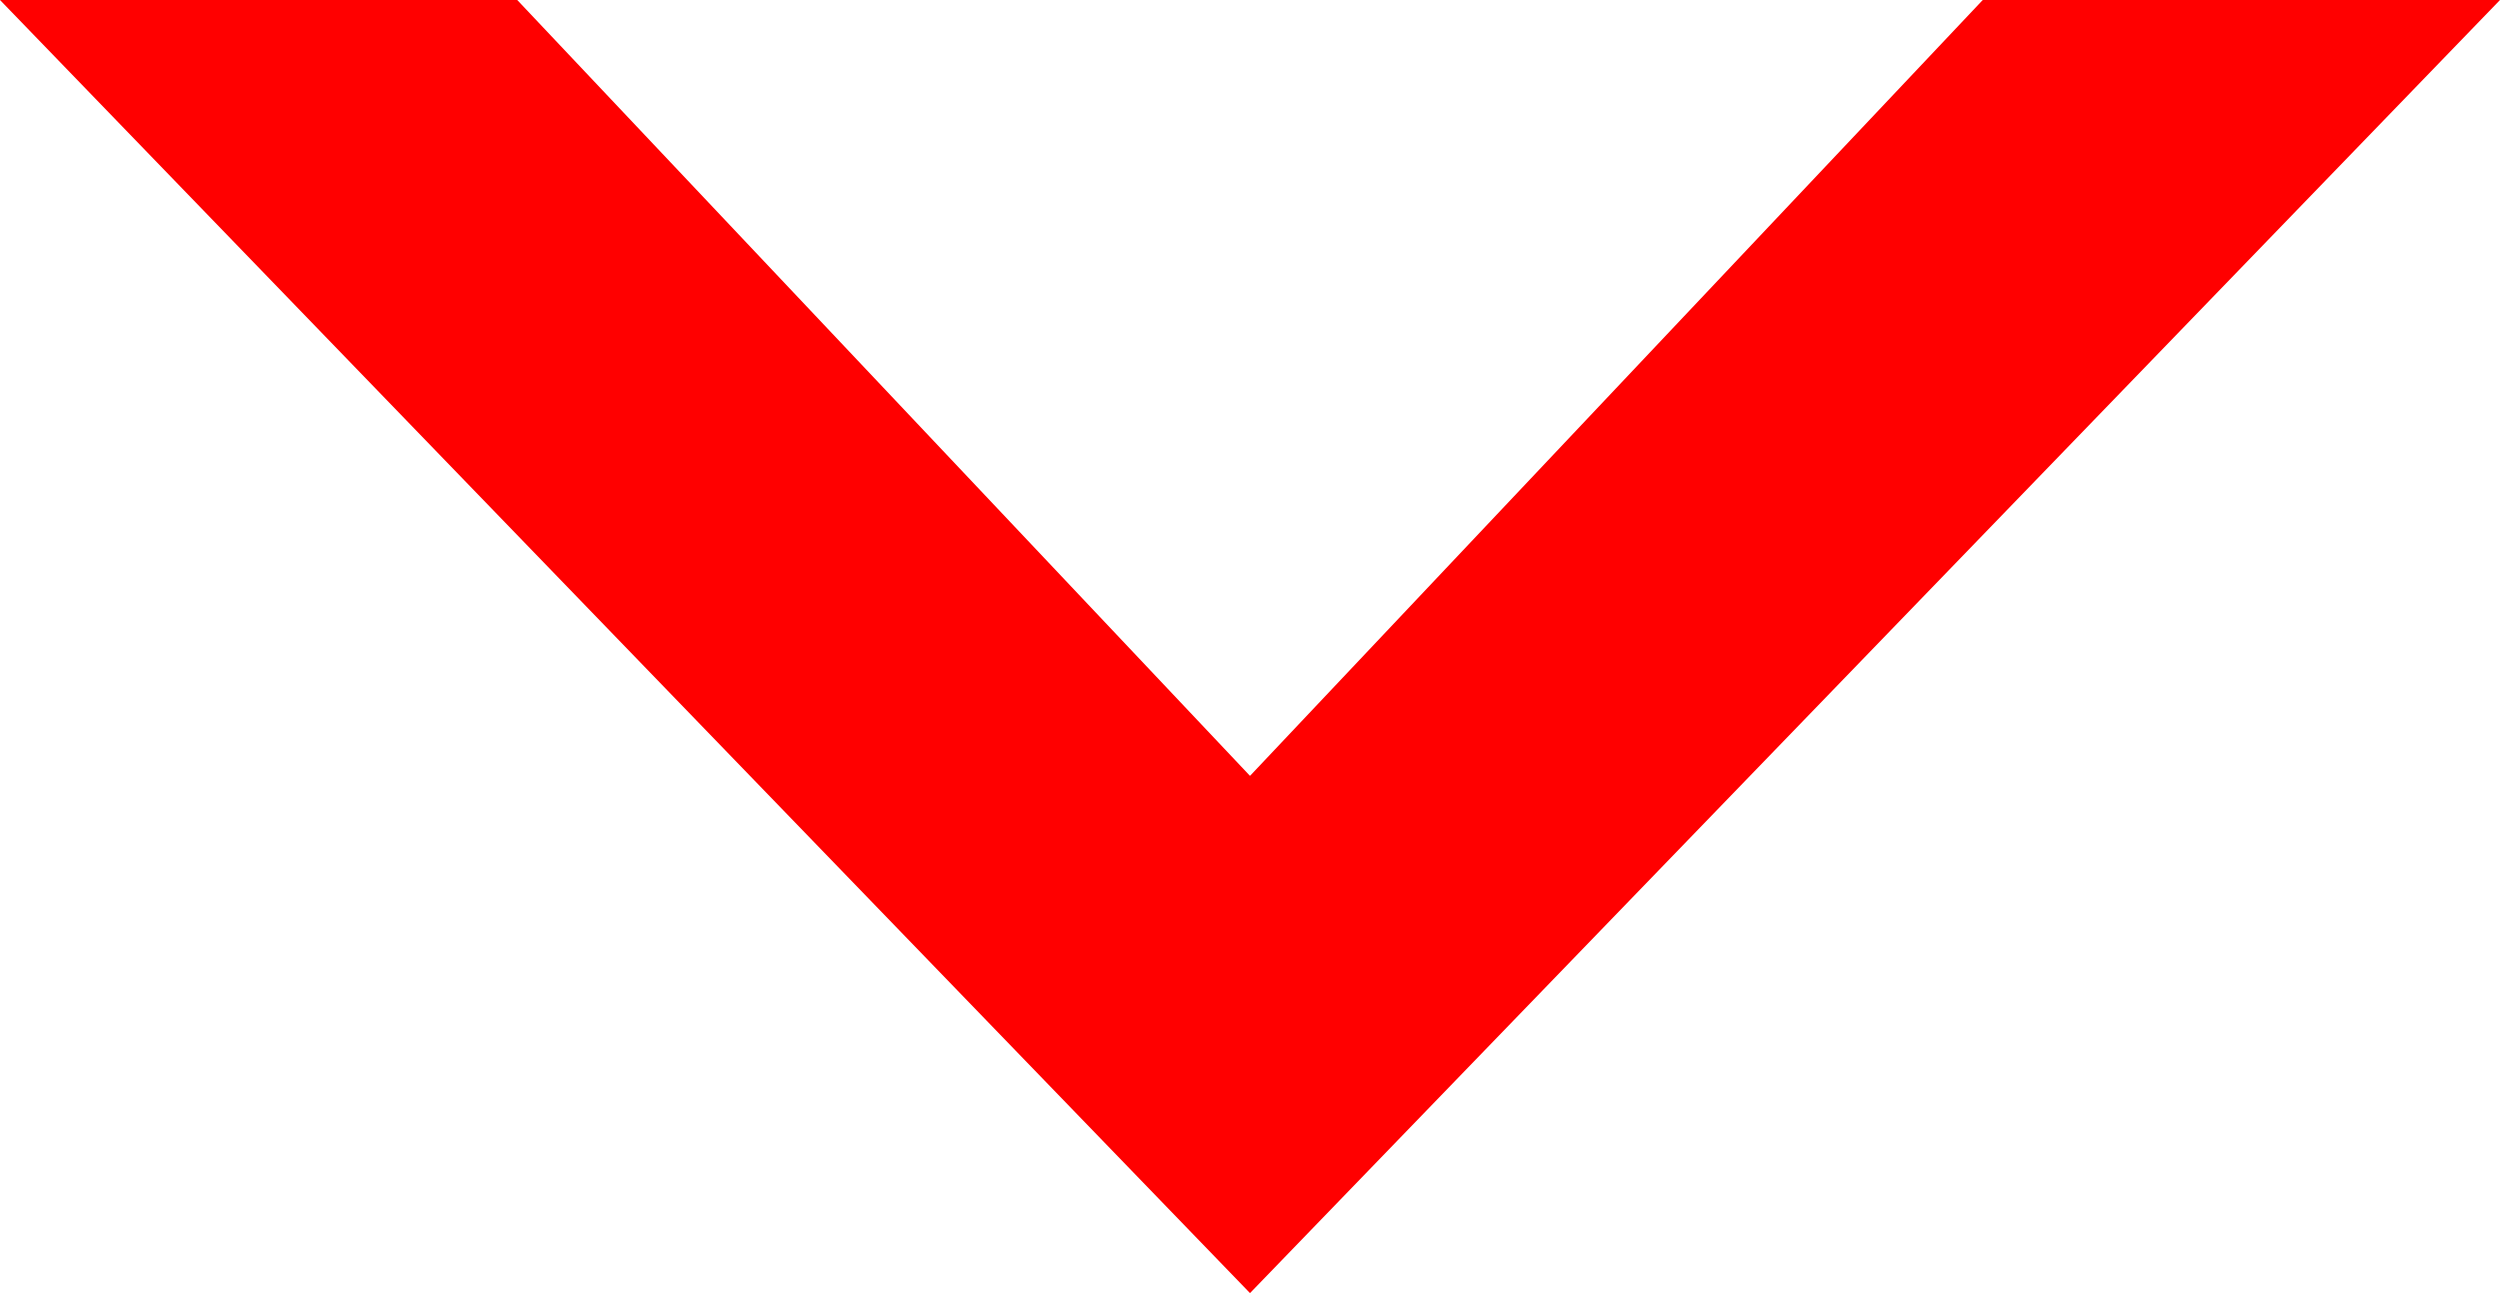 <?xml version="1.0" encoding="utf-8"?>
<!-- Generator: Adobe Illustrator 25.2.0, SVG Export Plug-In . SVG Version: 6.00 Build 0)  -->
<svg version="1.1" id="レイヤー_1" xmlns="http://www.w3.org/2000/svg" xmlns:xlink="http://www.w3.org/1999/xlink" x="0px"
	 y="0px" viewBox="0 0 58 30" style="enable-background:new 0 0 58 30;" xml:space="preserve">
<style type="text/css">
	.st0{fill:#FF0000;}
</style>
<path class="st0" d="M0,0l29,30L58,0H46L29,18L12,0C12,0,5.8,0,0,0z"/>
</svg>
